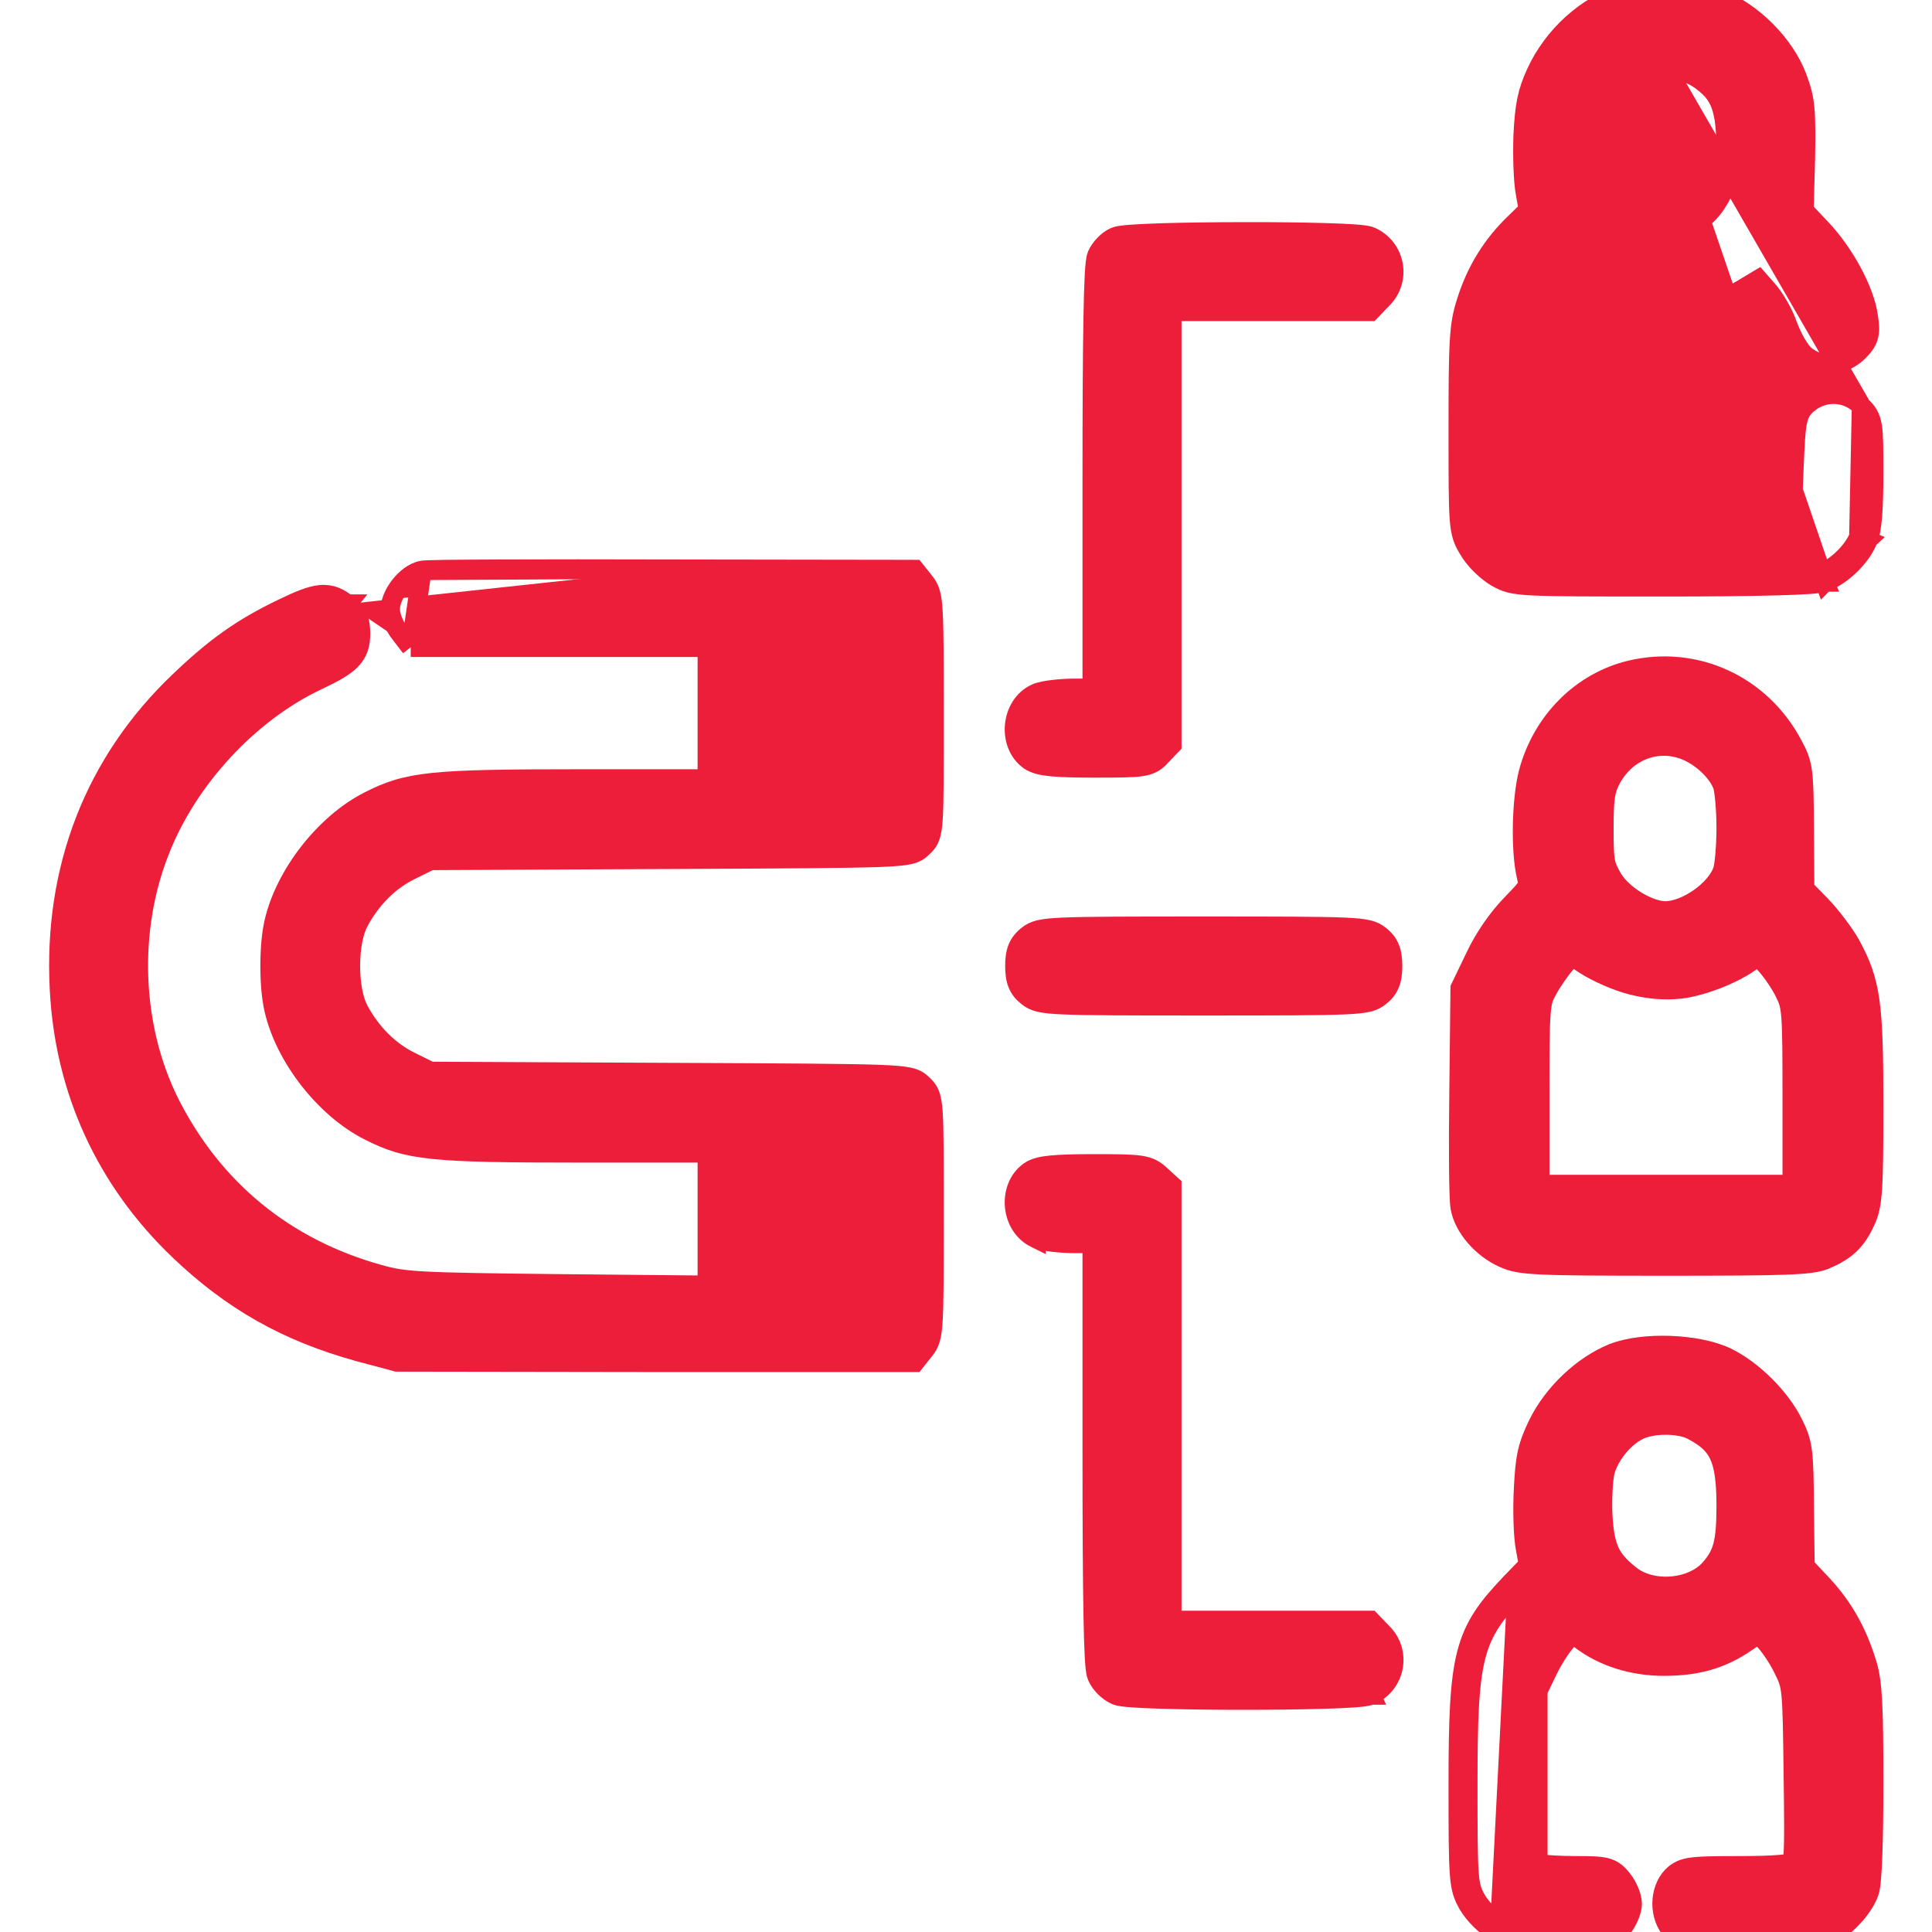 <svg width="50" height="50" viewBox="0 0 50 50" fill="none" xmlns="http://www.w3.org/2000/svg">
<g clip-path="url(#clip0_309_46410)">
<path d="M42.019 -0.156L42.016 -0.155C41.055 0.141 40.191 0.926 39.753 1.884C39.52 2.392 39.458 2.73 39.418 3.489L39.418 3.493L39.418 3.493C39.399 4.011 39.417 4.699 39.481 5.023L39.554 5.428L39.221 5.754C38.614 6.33 38.192 7.021 37.945 7.821C37.755 8.414 37.738 8.823 37.738 11.109V11.136C37.738 12.391 37.738 13.048 37.768 13.436C37.784 13.634 37.808 13.779 37.85 13.905C37.892 14.031 37.949 14.127 38.007 14.224C38.158 14.49 38.473 14.792 38.721 14.938L38.725 14.94L38.725 14.94C38.824 14.996 38.922 15.05 39.072 15.089C39.214 15.126 39.394 15.147 39.664 15.16C40.201 15.188 41.16 15.188 43.028 15.188H43.047C44.278 15.188 45.26 15.178 45.956 15.159C46.304 15.15 46.583 15.139 46.788 15.125C46.89 15.118 46.976 15.111 47.044 15.102C47.102 15.095 47.172 15.085 47.226 15.064M42.019 -0.156L47.139 14.83M42.019 -0.156C42.324 -0.246 42.79 -0.269 43.238 -0.245C43.688 -0.221 44.164 -0.149 44.493 -0.023C45.342 0.296 46.196 1.15 46.514 2.009C46.615 2.284 46.677 2.487 46.706 2.793C46.735 3.087 46.734 3.475 46.725 4.121L46.724 4.124L46.688 5.446L47.124 5.908C47.125 5.908 47.125 5.908 47.125 5.908C47.43 6.229 47.714 6.633 47.931 7.037C48.146 7.436 48.308 7.853 48.353 8.203C48.382 8.39 48.399 8.556 48.356 8.709C48.31 8.873 48.207 8.989 48.097 9.099C47.738 9.457 47.197 9.535 46.776 9.238C46.71 9.196 46.657 9.136 46.619 9.087C46.574 9.03 46.529 8.961 46.488 8.89C46.405 8.746 46.323 8.572 46.26 8.404L46.26 8.404L46.257 8.395C46.16 8.105 45.914 7.687 45.733 7.489L45.733 7.489L45.73 7.486L45.507 7.232L45.1 7.476C45.1 7.476 45.1 7.476 45.1 7.476C44.736 7.695 44.442 7.844 44.131 7.936C43.818 8.028 43.504 8.059 43.105 8.059C42.305 8.059 41.651 7.859 41.005 7.431L41.004 7.431L40.714 7.237L40.449 7.527C40.449 7.527 40.449 7.528 40.449 7.528C40.133 7.875 39.985 8.093 39.903 8.529C39.814 8.997 39.806 9.706 39.82 11.038C39.82 11.038 39.82 11.038 39.82 11.038L39.846 13.076H43.115H46.39L46.43 12.066L46.43 12.066C46.454 11.489 46.471 11.148 46.514 10.932C46.536 10.818 46.569 10.72 46.623 10.633C46.678 10.546 46.745 10.486 46.805 10.437L46.805 10.437C47.215 10.104 47.798 10.127 48.174 10.512M42.019 -0.156L48.174 10.512M47.226 15.064C47.227 15.064 47.228 15.063 47.229 15.063L47.139 14.83M47.226 15.064C47.226 15.064 47.225 15.065 47.225 15.065L47.139 14.83M47.226 15.064C47.453 14.98 47.684 14.818 47.876 14.633C48.068 14.448 48.24 14.222 48.335 13.992M47.139 14.83C47.51 14.693 47.949 14.273 48.105 13.893M48.335 13.992C48.334 13.993 48.334 13.995 48.333 13.996L48.105 13.893M48.335 13.992C48.402 13.841 48.438 13.621 48.46 13.353C48.482 13.073 48.492 12.708 48.492 12.252C48.492 11.623 48.491 11.264 48.455 11.037C48.436 10.915 48.405 10.813 48.35 10.721C48.298 10.633 48.233 10.568 48.174 10.512M48.335 13.992C48.336 13.99 48.336 13.989 48.337 13.988L48.105 13.893M48.105 13.893L48.174 10.512M44.058 2.11L44.057 2.109C43.419 1.622 42.519 1.704 41.97 2.295L41.969 2.296C41.76 2.519 41.631 2.739 41.556 3.018C41.479 3.303 41.456 3.661 41.48 4.163C41.5 4.512 41.519 4.701 41.557 4.846C41.593 4.979 41.648 5.083 41.767 5.252C42.472 6.249 43.806 6.225 44.427 5.253C44.556 5.049 44.605 4.952 44.634 4.805C44.666 4.64 44.672 4.408 44.672 3.932C44.672 3.36 44.632 2.996 44.538 2.729C44.449 2.476 44.306 2.297 44.058 2.11Z" fill="#ED1E3A" stroke="#ED1E3A" stroke-width="0.5"/>
<path d="M32.714 8.059H30.328V13.492V19.176V19.276L30.258 19.349L30.046 19.571C29.994 19.628 29.931 19.692 29.842 19.743C29.75 19.795 29.649 19.823 29.53 19.841C29.305 19.873 28.945 19.875 28.32 19.875C27.816 19.875 27.462 19.865 27.21 19.841C26.969 19.817 26.78 19.777 26.645 19.684L26.645 19.684L26.643 19.683C26.336 19.467 26.227 19.097 26.257 18.772C26.287 18.445 26.464 18.101 26.809 17.943L26.809 17.943L26.815 17.94C26.921 17.895 27.091 17.865 27.255 17.846C27.431 17.825 27.636 17.812 27.831 17.812H28.265V12.496C28.265 10.557 28.272 9.149 28.29 8.203C28.298 7.731 28.309 7.371 28.323 7.117C28.33 6.99 28.338 6.887 28.347 6.808C28.352 6.768 28.357 6.731 28.363 6.7C28.368 6.672 28.377 6.632 28.394 6.594L28.394 6.594L28.395 6.591C28.439 6.495 28.509 6.402 28.581 6.327C28.65 6.255 28.742 6.179 28.843 6.135C28.878 6.119 28.913 6.111 28.934 6.106C28.963 6.099 28.995 6.094 29.028 6.09C29.094 6.081 29.178 6.073 29.274 6.065C29.467 6.051 29.724 6.039 30.022 6.029C30.618 6.01 31.387 6 32.155 5.999C32.923 5.997 33.693 6.005 34.291 6.023C34.59 6.031 34.849 6.043 35.044 6.056C35.141 6.063 35.225 6.071 35.293 6.08C35.326 6.084 35.358 6.09 35.387 6.096C35.411 6.101 35.448 6.11 35.484 6.126C36.119 6.412 36.277 7.245 35.773 7.74L35.541 7.982L35.467 8.059H35.361H32.714Z" fill="#ED1E3A" stroke="#ED1E3A" stroke-width="0.5"/>
<path d="M10.629 16.752H10.752H14.658H18.304V18.455V20.158H15.019C13.09 20.158 11.975 20.173 11.222 20.25C10.452 20.329 10.049 20.475 9.545 20.732C8.973 21.021 8.431 21.499 7.998 22.052C7.566 22.605 7.232 23.249 7.09 23.878C7.02 24.178 6.988 24.594 6.988 24.998C6.988 25.402 7.02 25.818 7.09 26.118C7.232 26.747 7.566 27.391 7.998 27.944C8.431 28.497 8.973 28.975 9.545 29.264C10.049 29.521 10.452 29.667 11.222 29.746C11.975 29.823 13.09 29.838 15.019 29.838H18.304V31.551V33.261L14.534 33.225C10.775 33.185 10.466 33.164 9.814 32.98L9.813 32.98C7.38 32.305 5.514 30.779 4.383 28.529C3.41 26.572 3.314 24.059 4.148 21.986L4.148 21.984C4.877 20.138 6.464 18.439 8.202 17.617C8.61 17.425 8.898 17.271 9.077 17.091C9.283 16.883 9.332 16.657 9.332 16.395C9.332 16.239 9.316 16.095 9.256 15.961C9.194 15.824 9.098 15.724 8.984 15.633M10.629 16.752L17.363 14.729M10.629 16.752L10.553 16.654L10.36 16.402C10.285 16.309 10.223 16.199 10.18 16.095C10.138 15.997 10.101 15.877 10.101 15.77C10.101 15.545 10.227 15.312 10.361 15.144C10.494 14.979 10.696 14.803 10.921 14.762M10.629 16.752L10.921 14.762M8.984 15.633C8.781 15.47 8.576 15.363 8.285 15.391C8.032 15.416 7.731 15.543 7.323 15.74C6.261 16.25 5.566 16.745 4.632 17.64C2.448 19.723 1.377 22.48 1.537 25.587C1.667 28.219 2.74 30.545 4.631 32.356L4.632 32.356C6 33.665 7.433 34.476 9.289 34.985L9.29 34.986L9.29 34.986L10.238 35.239L10.269 35.248L10.302 35.248L16.923 35.258L16.924 35.258L23.554 35.258H23.675L23.75 35.163L23.935 34.93C23.996 34.855 24.048 34.771 24.084 34.638C24.117 34.518 24.136 34.361 24.148 34.141C24.173 33.697 24.175 32.924 24.175 31.502V31.475C24.175 29.976 24.175 29.206 24.147 28.788C24.133 28.581 24.11 28.43 24.062 28.313C24.009 28.183 23.931 28.112 23.873 28.059L23.871 28.058L23.871 28.057C23.845 28.032 23.803 27.992 23.745 27.957C23.683 27.921 23.614 27.896 23.532 27.878C23.378 27.842 23.14 27.822 22.739 27.807C21.932 27.778 20.381 27.77 17.308 27.756L17.286 27.756L11.142 27.727L10.637 27.479L10.636 27.478C10.083 27.211 9.603 26.734 9.283 26.131L9.283 26.131C9.149 25.88 9.07 25.454 9.07 24.998C9.07 24.542 9.149 24.116 9.283 23.866L9.283 23.865C9.603 23.262 10.083 22.785 10.636 22.518L10.637 22.517L11.142 22.269L17.286 22.24L17.308 22.24C20.381 22.226 21.932 22.218 22.739 22.189C23.14 22.174 23.378 22.154 23.532 22.119C23.614 22.1 23.683 22.075 23.745 22.039C23.803 22.004 23.845 21.964 23.871 21.939L23.871 21.939L23.873 21.937C23.931 21.884 24.009 21.813 24.062 21.683C24.11 21.566 24.133 21.416 24.147 21.208C24.175 20.79 24.175 20.02 24.175 18.521V18.494C24.175 17.072 24.173 16.299 24.148 15.856C24.136 15.635 24.117 15.478 24.084 15.358C24.048 15.225 23.996 15.142 23.935 15.066L23.75 14.833L23.675 14.739L23.555 14.738L17.364 14.729L17.363 14.729M8.984 15.633C8.984 15.633 8.985 15.633 8.985 15.633L8.828 15.828L8.984 15.633C8.984 15.633 8.984 15.633 8.984 15.633ZM17.363 14.729C15.664 14.724 14.094 14.724 12.933 14.729C12.353 14.731 11.875 14.735 11.534 14.739C11.364 14.742 11.226 14.745 11.128 14.748C11.079 14.749 11.037 14.751 11.005 14.753L11.003 14.753C10.985 14.754 10.951 14.756 10.921 14.762M17.363 14.729L10.921 14.762M21.191 20.158H22.113V18.455V16.752H21.191H20.269V18.455V20.158H21.191ZM21.191 33.244H22.113V31.541V29.838H21.191H20.269V31.541V33.244H21.191Z" fill="#ED1E3A" stroke="#ED1E3A" stroke-width="0.5"/>
<path d="M42.198 17.341L42.198 17.341C43.883 16.943 45.568 17.72 46.392 19.262C46.525 19.507 46.607 19.676 46.648 19.992C46.686 20.283 46.691 20.71 46.695 21.479V21.479L46.705 22.999L47.112 23.415L47.112 23.415L47.114 23.416C47.389 23.702 47.735 24.159 47.894 24.445L47.895 24.447C48.155 24.926 48.309 25.309 48.393 25.919C48.475 26.513 48.492 27.324 48.492 28.658C48.492 29.735 48.485 30.367 48.457 30.772C48.429 31.186 48.379 31.387 48.284 31.594L48.284 31.594C48.169 31.845 48.046 32.044 47.873 32.209C47.701 32.374 47.494 32.491 47.236 32.6L47.235 32.6C47.035 32.684 46.756 32.719 46.177 32.74C45.587 32.761 44.647 32.766 43.096 32.766C41.414 32.766 40.474 32.761 39.912 32.735C39.349 32.709 39.13 32.661 38.91 32.558C38.63 32.434 38.377 32.237 38.183 32.015C37.991 31.794 37.842 31.531 37.792 31.266C37.777 31.193 37.769 31.053 37.764 30.894C37.757 30.719 37.753 30.489 37.751 30.221C37.746 29.684 37.748 28.988 37.758 28.265C37.758 28.264 37.758 28.264 37.758 28.264L37.787 25.628L37.788 25.573L37.812 25.523L38.173 24.772C38.409 24.269 38.756 23.768 39.117 23.396C39.253 23.256 39.348 23.156 39.417 23.077C39.487 22.996 39.516 22.952 39.529 22.924L39.529 22.924C39.543 22.893 39.55 22.88 39.502 22.67C39.422 22.331 39.394 21.831 39.403 21.345C39.413 20.857 39.463 20.351 39.553 20.002L39.553 20C39.907 18.667 40.921 17.647 42.198 17.341ZM44.58 22.536L44.58 22.535C44.596 22.494 44.621 22.356 44.641 22.137C44.66 21.93 44.672 21.678 44.672 21.432C44.672 21.185 44.66 20.934 44.641 20.727C44.621 20.507 44.596 20.37 44.58 20.328C44.462 20.011 44.106 19.645 43.694 19.451C42.953 19.11 42.106 19.403 41.696 20.162C41.618 20.313 41.575 20.429 41.548 20.598C41.52 20.778 41.51 21.021 41.51 21.432C41.51 21.883 41.516 22.112 41.546 22.281C41.574 22.433 41.622 22.539 41.738 22.739C41.863 22.944 42.092 23.157 42.36 23.319C42.63 23.482 42.903 23.574 43.104 23.574C43.359 23.57 43.681 23.447 43.974 23.242C44.267 23.037 44.491 22.776 44.58 22.536ZM43.486 25.596L43.486 25.596L43.483 25.596C43.079 25.639 42.678 25.606 42.224 25.492C41.846 25.398 41.312 25.162 41.006 24.961L40.682 24.749L40.532 24.924L40.532 24.924L40.528 24.928C40.377 25.098 40.154 25.422 40.046 25.629L40.046 25.629L40.043 25.634C39.991 25.728 39.961 25.79 39.938 25.866C39.914 25.945 39.895 26.05 39.881 26.229C39.852 26.593 39.85 27.207 39.85 28.414V30.654H43.115H46.381V28.463C46.381 27.286 46.378 26.683 46.35 26.319C46.336 26.141 46.316 26.031 46.292 25.945C46.267 25.86 46.235 25.788 46.183 25.684L46.183 25.684L46.181 25.68C46.075 25.459 45.836 25.11 45.659 24.924L45.659 24.924L45.654 24.919L45.49 24.736L45.453 24.769C45.254 24.956 44.914 25.143 44.566 25.289C44.212 25.437 43.815 25.558 43.486 25.596Z" fill="#ED1E3A" stroke="#ED1E3A" stroke-width="0.5"/>
<path d="M26.264 25C26.264 24.832 26.279 24.68 26.332 24.544C26.389 24.402 26.479 24.297 26.592 24.209C26.674 24.142 26.764 24.091 26.916 24.057C27.053 24.026 27.246 24.008 27.537 23.996C28.124 23.971 29.178 23.969 31.152 23.969C33.127 23.969 34.181 23.971 34.768 23.996C35.059 24.008 35.251 24.026 35.389 24.057C35.541 24.091 35.63 24.142 35.712 24.209C35.826 24.297 35.916 24.402 35.972 24.544C36.026 24.68 36.041 24.832 36.041 25C36.041 25.168 36.026 25.32 35.972 25.456C35.916 25.598 35.826 25.703 35.712 25.791C35.63 25.858 35.541 25.909 35.389 25.943C35.251 25.974 35.059 25.992 34.768 26.004C34.181 26.029 33.127 26.031 31.152 26.031C29.178 26.031 28.124 26.029 27.537 26.004C27.246 25.992 27.053 25.974 26.916 25.943C26.764 25.909 26.674 25.858 26.592 25.791C26.479 25.703 26.389 25.598 26.332 25.456C26.279 25.32 26.264 25.168 26.264 25Z" fill="#ED1E3A" stroke="#ED1E3A" stroke-width="0.5"/>
<path d="M35.483 43.868C35.424 43.895 35.346 43.906 35.292 43.914C35.225 43.923 35.141 43.931 35.044 43.938C34.85 43.952 34.593 43.963 34.297 43.972C33.703 43.991 32.939 44 32.177 44C31.415 44 30.652 43.991 30.058 43.972C29.761 43.963 29.505 43.952 29.311 43.938C29.214 43.931 29.13 43.923 29.062 43.914C29.009 43.907 28.933 43.895 28.874 43.869C28.769 43.824 28.671 43.749 28.592 43.67C28.514 43.593 28.439 43.495 28.394 43.39C28.377 43.352 28.368 43.313 28.363 43.287C28.357 43.255 28.352 43.219 28.347 43.179C28.338 43.101 28.33 42.998 28.323 42.871C28.309 42.618 28.298 42.258 28.29 41.785C28.272 40.84 28.265 39.431 28.265 37.498V32.181H27.831C27.636 32.181 27.431 32.168 27.255 32.148C27.091 32.128 26.921 32.099 26.815 32.053L26.815 32.054L26.809 32.051C26.464 31.892 26.287 31.549 26.257 31.222C26.227 30.896 26.336 30.527 26.643 30.311L26.645 30.309C26.78 30.216 26.969 30.176 27.209 30.153C27.459 30.128 27.811 30.119 28.31 30.119C28.913 30.119 29.266 30.123 29.494 30.155C29.613 30.172 29.713 30.199 29.804 30.243C29.894 30.288 29.962 30.345 30.021 30.398L30.022 30.399L30.246 30.604L30.328 30.678V30.789V36.492V41.935H32.714H35.361H35.467L35.541 42.012L35.773 42.253C36.278 42.749 36.119 43.582 35.483 43.868ZM35.483 43.868C35.483 43.868 35.483 43.868 35.483 43.868L35.38 43.64L35.484 43.868C35.484 43.868 35.483 43.868 35.483 43.868Z" fill="#ED1E3A" stroke="#ED1E3A" stroke-width="0.5"/>
<path d="M41.731 35.023L41.731 35.023L41.734 35.022C42.135 34.862 42.689 34.803 43.219 34.822C43.75 34.841 44.298 34.939 44.688 35.126L44.689 35.127C45.364 35.454 46.088 36.177 46.416 36.852C46.536 37.093 46.608 37.272 46.647 37.588C46.683 37.885 46.691 38.309 46.695 39.041C46.695 39.041 46.695 39.041 46.695 39.041L46.714 40.534L47.135 40.98C47.135 40.98 47.135 40.981 47.135 40.981C47.701 41.578 48.071 42.238 48.325 43.082L48.326 43.084C48.465 43.556 48.492 44.187 48.492 46.152C48.492 46.906 48.482 47.554 48.464 48.036C48.455 48.276 48.443 48.478 48.429 48.632C48.422 48.708 48.415 48.776 48.406 48.832C48.399 48.878 48.388 48.934 48.37 48.982C48.334 49.084 48.269 49.203 48.2 49.307C48.128 49.416 48.041 49.529 47.953 49.617C47.83 49.748 47.713 49.863 47.578 49.955C47.436 50.051 47.284 50.116 47.093 50.16C46.73 50.242 46.204 50.25 45.312 50.25C44.552 50.25 44.116 50.245 43.849 50.217C43.714 50.202 43.603 50.18 43.508 50.139C43.406 50.096 43.337 50.039 43.28 49.981C43.106 49.808 43.012 49.534 43.012 49.268C43.012 49.001 43.106 48.727 43.28 48.554C43.336 48.498 43.402 48.442 43.496 48.399C43.586 48.357 43.686 48.334 43.805 48.319C44.036 48.29 44.396 48.285 45 48.285C45.472 48.285 45.812 48.275 46.048 48.255C46.166 48.246 46.252 48.234 46.313 48.221C46.345 48.214 46.365 48.208 46.375 48.204C46.376 48.202 46.376 48.2 46.377 48.198C46.389 48.161 46.403 48.085 46.412 47.922C46.429 47.6 46.425 47.025 46.41 45.951L46.41 45.95C46.395 44.781 46.388 44.208 46.353 43.858C46.336 43.688 46.313 43.582 46.283 43.491C46.252 43.397 46.21 43.312 46.144 43.178L46.144 43.178L46.142 43.175C46.006 42.893 45.768 42.558 45.635 42.424L45.5 42.294L45.21 42.491C44.557 42.944 43.92 43.121 43.057 43.121C42.257 43.121 41.49 42.883 40.904 42.436L40.721 42.298L40.581 42.428C40.581 42.428 40.581 42.428 40.581 42.428C40.52 42.486 40.428 42.603 40.327 42.756C40.229 42.905 40.132 43.074 40.059 43.224C40.059 43.224 40.059 43.224 40.059 43.224L39.801 43.758V46.055V48.225L39.837 48.234C39.87 48.242 39.989 48.256 40.177 48.267C40.357 48.278 40.576 48.285 40.791 48.285C41.149 48.285 41.389 48.288 41.56 48.332C41.657 48.357 41.738 48.396 41.812 48.454C41.881 48.508 41.935 48.573 41.983 48.633C42.058 48.727 42.12 48.838 42.164 48.942C42.206 49.041 42.242 49.16 42.242 49.268C42.242 49.375 42.206 49.495 42.164 49.593C42.12 49.697 42.058 49.807 41.984 49.9L41.983 49.902C41.938 49.961 41.881 50.035 41.803 50.093C41.715 50.158 41.618 50.194 41.504 50.214C41.306 50.25 40.99 50.25 40.45 50.25C40.434 50.25 40.417 50.25 40.4 50.25C39.877 50.25 39.548 50.243 39.306 50.208C39.047 50.171 38.886 50.102 38.694 49.992L38.694 49.992L38.691 49.991C38.44 49.842 38.146 49.548 37.998 49.297L37.998 49.297L37.995 49.293C37.94 49.194 37.888 49.097 37.848 48.968C37.809 48.841 37.786 48.695 37.771 48.493C37.74 48.095 37.738 47.431 37.738 46.182C37.738 44.525 37.769 43.537 37.952 42.812C38.142 42.062 38.495 41.602 39.077 40.99L39.077 40.99L39.078 40.988L39.555 40.495L39.481 40.086C39.416 39.76 39.399 39.064 39.428 38.532C39.448 38.121 39.473 37.839 39.529 37.589C39.587 37.335 39.674 37.124 39.804 36.854L39.804 36.854L39.805 36.852C40.202 36.048 40.96 35.34 41.731 35.023ZM39.258 41.162C38.115 42.363 37.988 42.852 37.988 46.182C37.988 48.691 37.998 48.789 38.213 49.17C38.34 49.385 38.603 49.648 38.818 49.775L39.258 41.162ZM42.177 40.752L42.177 40.752L42.18 40.754C42.451 40.977 42.849 41.08 43.253 41.048C43.658 41.017 44.03 40.854 44.255 40.597C44.427 40.399 44.524 40.234 44.584 40.011C44.647 39.776 44.672 39.465 44.672 38.965C44.672 38.316 44.614 37.923 44.482 37.646C44.356 37.384 44.148 37.197 43.765 37.001C43.612 36.927 43.367 36.881 43.099 36.882C42.831 36.883 42.579 36.931 42.414 37.012L42.413 37.013C42.033 37.194 41.66 37.65 41.541 38.072C41.491 38.273 41.461 38.776 41.48 39.206C41.504 39.646 41.556 39.925 41.656 40.144C41.753 40.358 41.906 40.536 42.177 40.752Z" fill="#ED1E3A" stroke="#ED1E3A" stroke-width="0.5"/>
</g>
<defs>
<clipPath id="clip0_309_46410">
<rect width="50" height="50" fill="white"/>
</clipPath>
</defs>
</svg>
